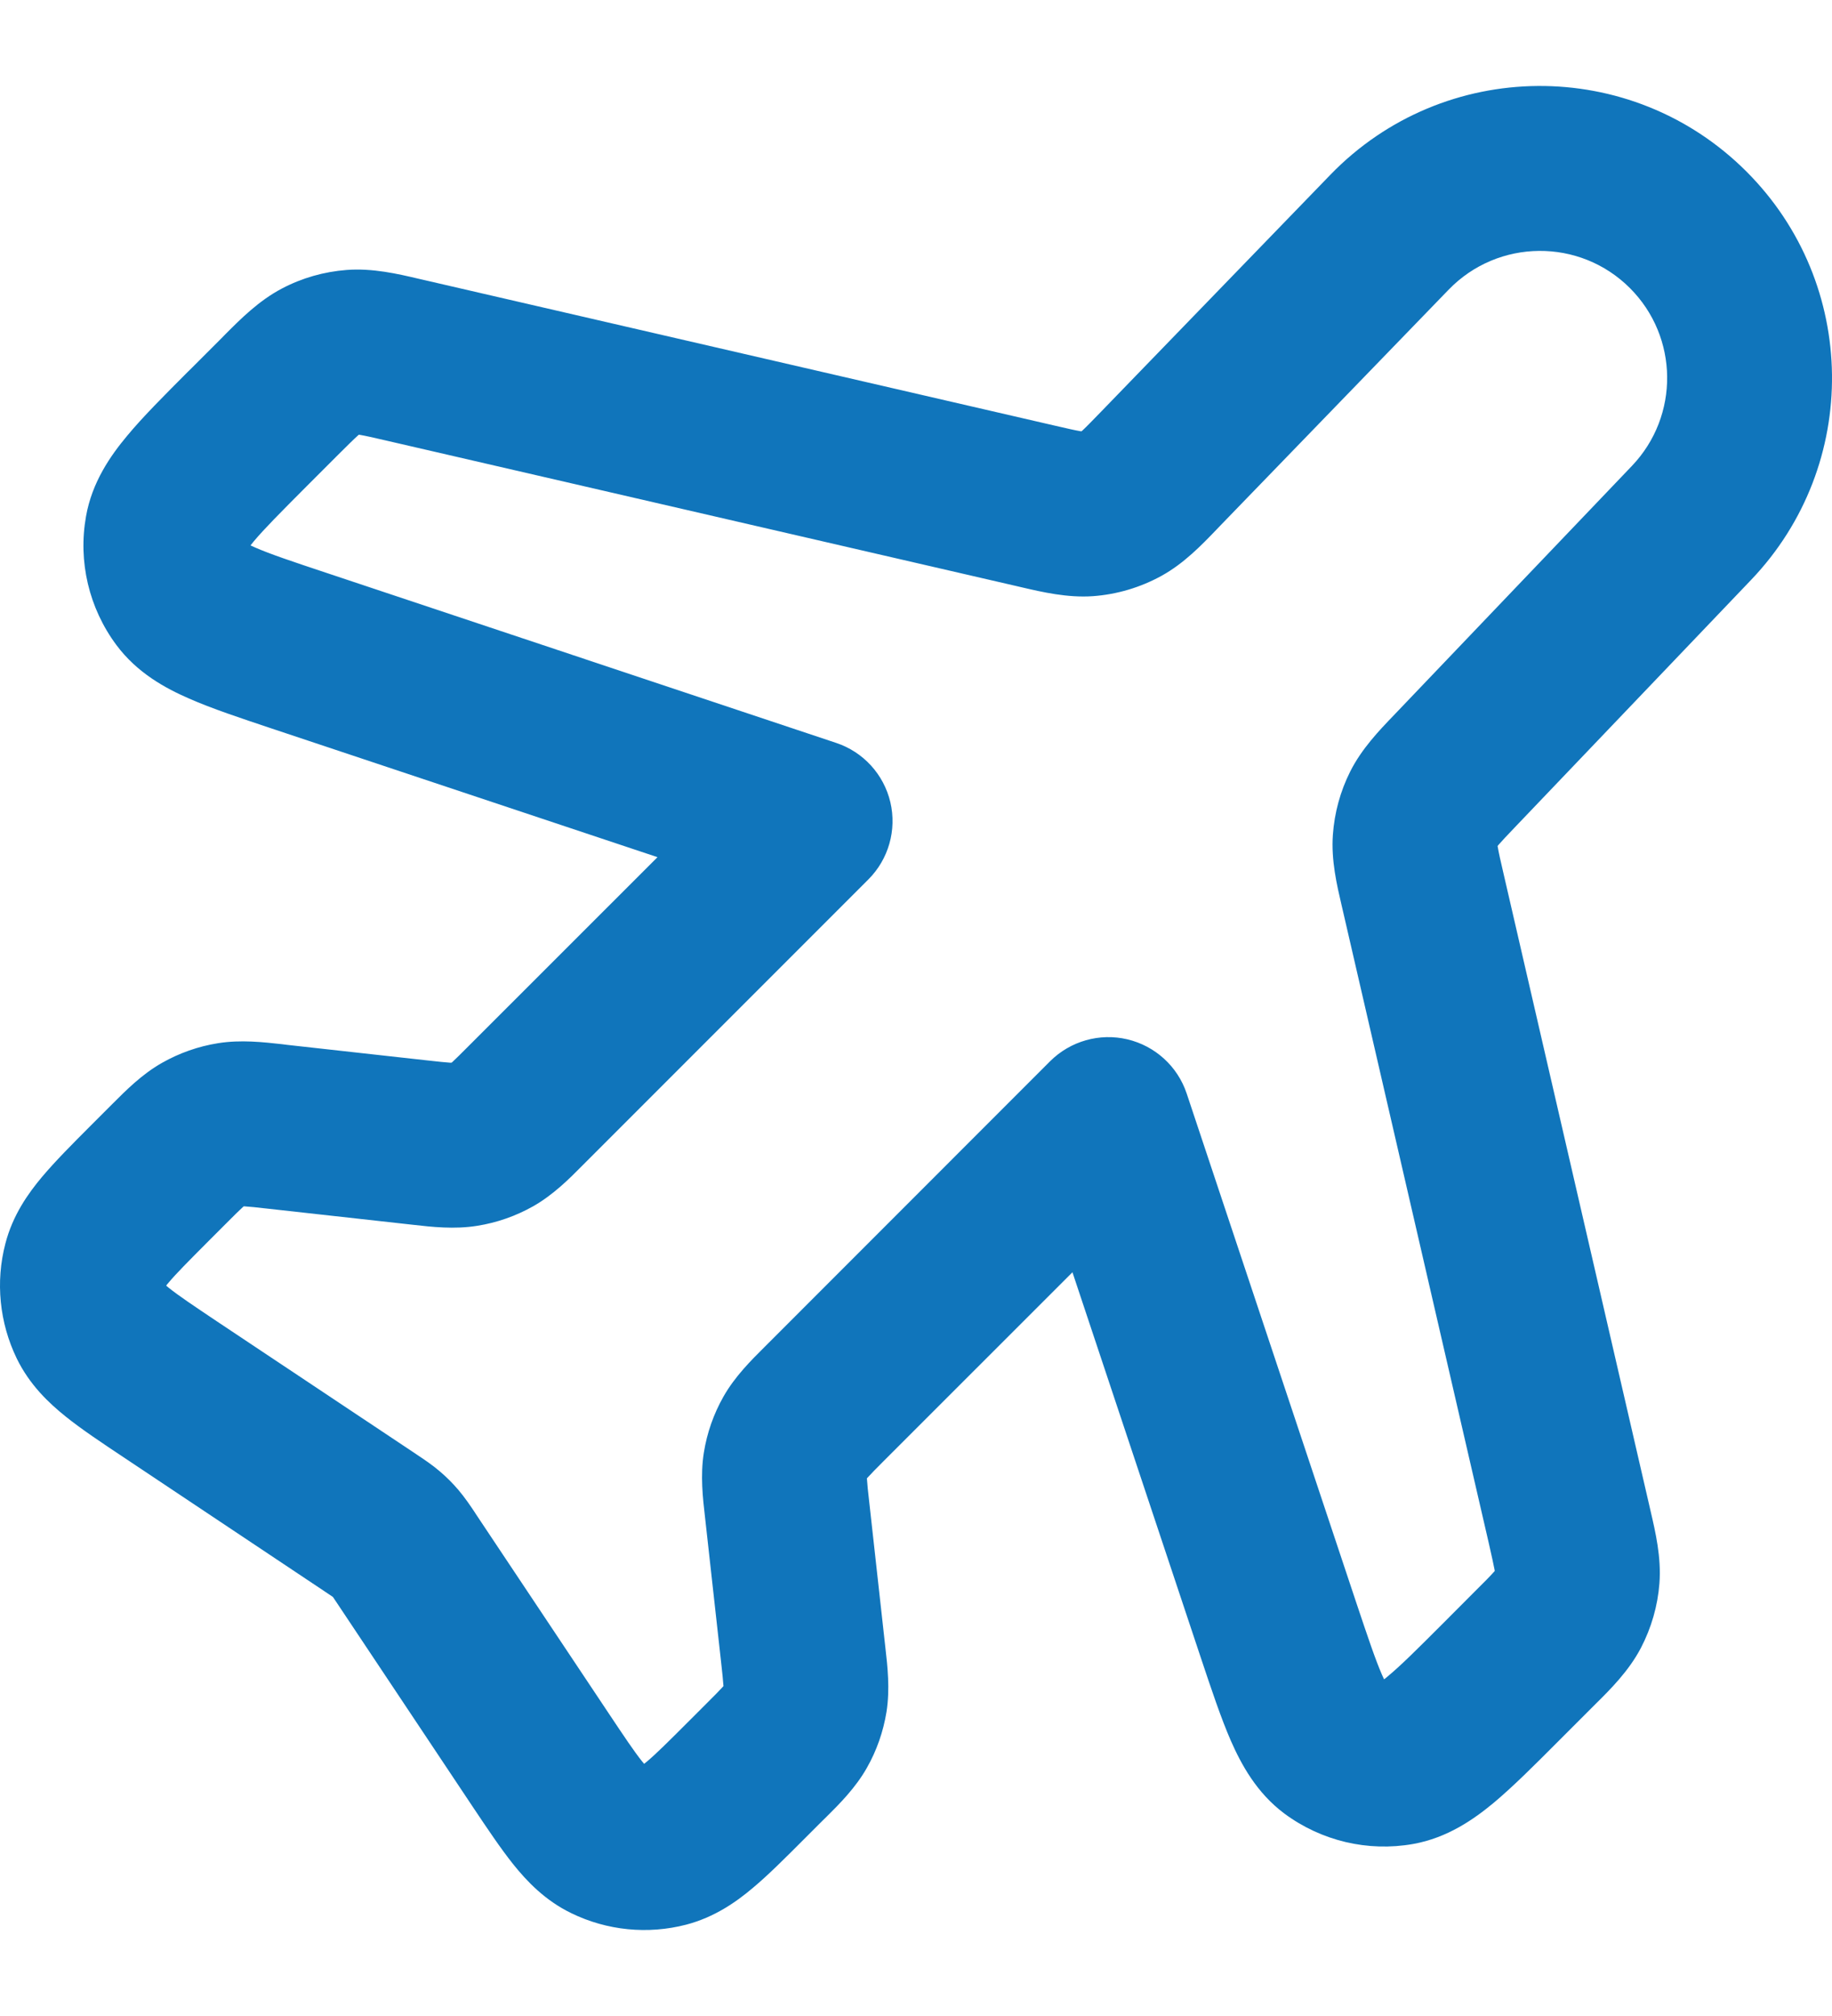 <svg width="20" height="22" viewBox="0 0 20 22" fill="none" xmlns="http://www.w3.org/2000/svg">
<path fill-rule="evenodd" clip-rule="evenodd" d="M14.523 1.908C15.761 0.629 17.807 0.613 19.066 1.872C20.291 3.096 20.314 5.074 19.118 6.327L16.558 9.007C16.451 9.119 16.396 9.177 16.358 9.221C16.355 9.226 16.352 9.229 16.349 9.233C16.35 9.237 16.351 9.241 16.352 9.247C16.361 9.304 16.379 9.382 16.414 9.533L18.006 16.431C18.01 16.451 18.015 16.471 18.02 16.492C18.072 16.716 18.138 16.995 18.116 17.279C18.097 17.525 18.028 17.764 17.914 17.983C17.782 18.235 17.579 18.437 17.415 18.599C17.4 18.614 17.385 18.629 17.371 18.643L17.003 19.011C16.747 19.268 16.512 19.502 16.305 19.675C16.091 19.852 15.803 20.056 15.426 20.123C14.933 20.21 14.426 20.09 14.023 19.792C13.717 19.564 13.55 19.252 13.438 18.998C13.33 18.751 13.225 18.436 13.11 18.092L11.708 13.884L9.655 15.936C9.557 16.034 9.507 16.085 9.473 16.123C9.469 16.127 9.467 16.13 9.464 16.133C9.464 16.136 9.465 16.14 9.465 16.145C9.468 16.197 9.475 16.267 9.491 16.405L9.66 17.929C9.662 17.946 9.664 17.964 9.666 17.983C9.689 18.183 9.717 18.432 9.678 18.681C9.643 18.896 9.571 19.104 9.463 19.293C9.339 19.512 9.161 19.689 9.018 19.831C9.005 19.844 8.992 19.857 8.979 19.869L8.797 20.051L8.774 20.074C8.576 20.272 8.389 20.46 8.219 20.602C8.037 20.756 7.8 20.922 7.492 21.003C7.072 21.112 6.627 21.068 6.237 20.878C5.95 20.739 5.751 20.529 5.602 20.343C5.464 20.17 5.317 19.95 5.161 19.717L3.698 17.522C3.666 17.473 3.65 17.449 3.637 17.431L3.634 17.427L3.63 17.424C3.613 17.412 3.588 17.396 3.539 17.363L1.345 15.9C1.112 15.745 0.891 15.598 0.718 15.459C0.532 15.31 0.323 15.112 0.183 14.825C-0.006 14.435 -0.051 13.989 0.059 13.57C0.139 13.261 0.306 13.025 0.459 12.843C0.602 12.673 0.789 12.485 0.987 12.287L1.192 12.082C1.205 12.07 1.217 12.057 1.23 12.044C1.373 11.901 1.549 11.723 1.768 11.599C1.958 11.491 2.166 11.418 2.381 11.384C2.63 11.344 2.878 11.373 3.079 11.395C3.097 11.398 3.115 11.4 3.133 11.402L4.656 11.571C4.794 11.586 4.865 11.594 4.916 11.597C4.921 11.597 4.925 11.597 4.929 11.597C4.932 11.595 4.935 11.592 4.939 11.589C4.977 11.554 5.027 11.504 5.125 11.406L7.178 9.354L3.005 7.963C2.993 7.959 2.981 7.955 2.969 7.951C2.625 7.836 2.311 7.732 2.064 7.623C1.809 7.512 1.498 7.345 1.27 7.038C0.971 6.636 0.851 6.128 0.939 5.635C1.005 5.259 1.209 4.97 1.387 4.757C1.559 4.549 1.794 4.315 2.05 4.058C2.059 4.05 2.068 4.041 2.077 4.032L2.418 3.691C2.433 3.676 2.447 3.661 2.462 3.646C2.625 3.483 2.826 3.28 3.079 3.148C3.297 3.033 3.537 2.965 3.783 2.946C4.067 2.924 4.345 2.989 4.57 3.042C4.591 3.047 4.611 3.051 4.631 3.056L11.503 4.642C11.655 4.677 11.733 4.695 11.791 4.705C11.797 4.706 11.802 4.707 11.806 4.707C11.81 4.704 11.813 4.701 11.818 4.697C11.861 4.657 11.917 4.599 12.026 4.487L14.523 1.908ZM17.794 3.144C17.246 2.596 16.355 2.604 15.816 3.16L13.319 5.739C13.305 5.753 13.291 5.768 13.277 5.783C13.119 5.947 12.925 6.149 12.68 6.284C12.449 6.411 12.193 6.487 11.93 6.506C11.652 6.525 11.378 6.461 11.158 6.41C11.137 6.405 11.117 6.4 11.098 6.396L4.226 4.81C4.071 4.774 3.991 4.756 3.932 4.746C3.927 4.745 3.922 4.744 3.918 4.744C3.914 4.746 3.911 4.75 3.906 4.754C3.862 4.793 3.804 4.851 3.691 4.963L3.349 5.305C3.058 5.597 2.884 5.772 2.77 5.908C2.757 5.925 2.745 5.939 2.735 5.952C2.75 5.958 2.766 5.966 2.786 5.975C2.948 6.046 3.183 6.125 3.574 6.255L9.128 8.107C9.424 8.205 9.648 8.45 9.72 8.754C9.791 9.057 9.701 9.376 9.48 9.597L6.398 12.679C6.386 12.691 6.373 12.704 6.36 12.717C6.218 12.861 6.041 13.038 5.822 13.163C5.632 13.27 5.425 13.343 5.209 13.377C4.961 13.417 4.712 13.389 4.511 13.366C4.493 13.364 4.475 13.362 4.457 13.36L2.934 13.191C2.796 13.175 2.726 13.168 2.674 13.165C2.669 13.164 2.665 13.164 2.661 13.164C2.659 13.166 2.655 13.169 2.652 13.172C2.613 13.207 2.563 13.257 2.465 13.355L2.283 13.537C2.054 13.767 1.923 13.898 1.838 14C1.828 14.011 1.82 14.021 1.814 14.03C1.822 14.037 1.832 14.045 1.843 14.054C1.947 14.137 2.101 14.241 2.37 14.421L4.538 15.865C4.544 15.87 4.55 15.874 4.557 15.878C4.629 15.926 4.718 15.985 4.802 16.057C4.875 16.119 4.943 16.187 5.005 16.26C5.076 16.344 5.136 16.433 5.184 16.505C5.188 16.511 5.192 16.518 5.196 16.524L6.641 18.691C6.821 18.961 6.924 19.114 7.007 19.218C7.017 19.23 7.025 19.24 7.032 19.248C7.04 19.241 7.05 19.233 7.062 19.224C7.164 19.138 7.295 19.008 7.524 18.779L7.706 18.597C7.805 18.498 7.855 18.448 7.889 18.41C7.892 18.406 7.895 18.403 7.898 18.4C7.897 18.396 7.897 18.392 7.897 18.387C7.894 18.336 7.886 18.265 7.871 18.127L7.702 16.604C7.7 16.587 7.698 16.569 7.696 16.55C7.673 16.35 7.644 16.101 7.684 15.852C7.718 15.637 7.791 15.429 7.899 15.239C8.023 15.021 8.201 14.844 8.344 14.702C8.357 14.688 8.37 14.676 8.383 14.663L11.464 11.581C11.685 11.361 12.004 11.27 12.308 11.342C12.611 11.414 12.856 11.637 12.955 11.933L14.806 17.488C14.937 17.879 15.016 18.113 15.087 18.276C15.095 18.295 15.103 18.312 15.11 18.326C15.123 18.317 15.137 18.305 15.153 18.291C15.29 18.178 15.465 18.004 15.757 17.712L16.098 17.37C16.211 17.258 16.268 17.2 16.308 17.155C16.312 17.151 16.315 17.147 16.318 17.144C16.317 17.14 16.317 17.135 16.316 17.129C16.305 17.07 16.287 16.991 16.252 16.835L14.66 9.938C14.655 9.918 14.651 9.899 14.646 9.878C14.595 9.659 14.531 9.388 14.551 9.11C14.568 8.87 14.632 8.635 14.74 8.42C14.865 8.171 15.058 7.97 15.214 7.808C15.228 7.793 15.242 7.779 15.256 7.764L17.816 5.084C18.337 4.538 18.327 3.677 17.794 3.144Z" fill="#1075BB"/>
</svg>
